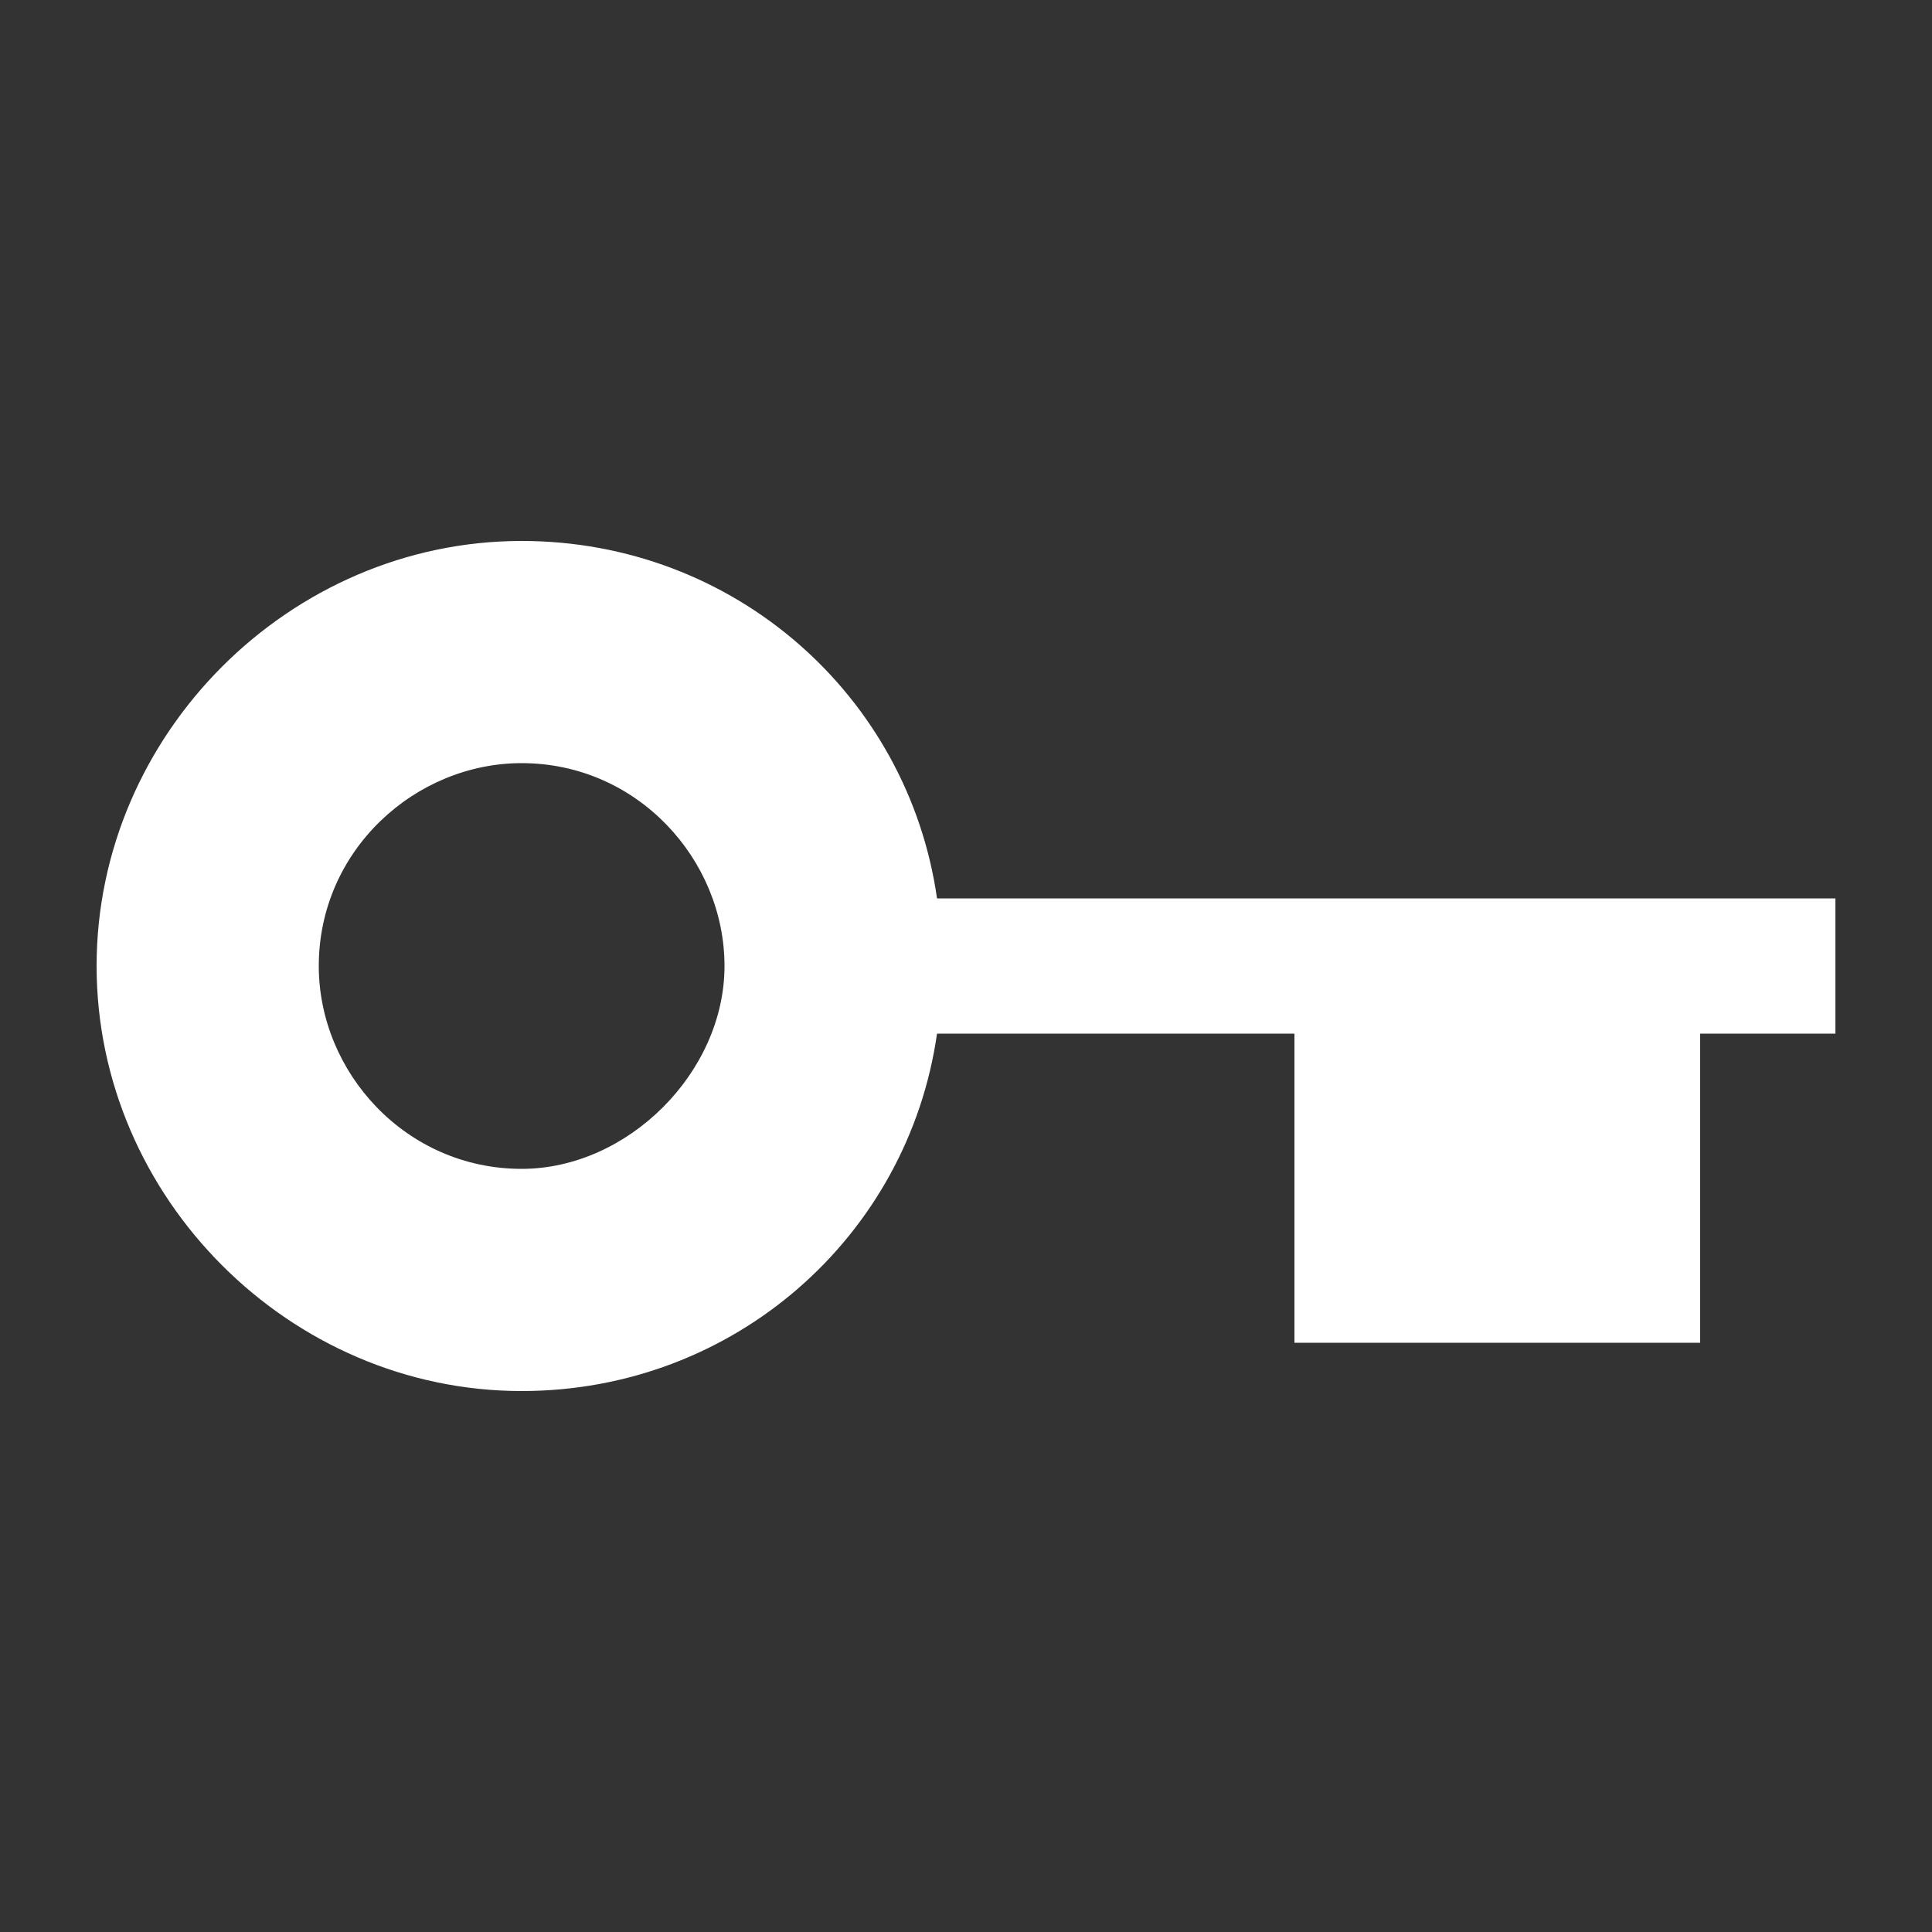 <?xml version="1.0" encoding="utf-8"?>
<!-- Generator: Adobe Illustrator 26.5.0, SVG Export Plug-In . SVG Version: 6.00 Build 0)  -->
<svg version="1.1" id="Layer_1" xmlns="http://www.w3.org/2000/svg" xmlns:xlink="http://www.w3.org/1999/xlink" x="0px" y="0px"
	 viewBox="0 0 20 20" style="enable-background:new 0 0 20 20;" xml:space="preserve">
<rect x="0" y="0" width="20" height="20" fill="#333333" stroke="none"/>
<style type="text/css">
	.st0{fill:#FFFFFF;}
</style>
<path class="st0" d="M9.7,10.7c-0.3,2.1-2.1,3.7-4.3,3.7C3,14.4,1,12.4,1,10c0-2.4,2-4.4,4.4-4.4c2.2,0,4,1.6,4.3,3.7H19v1.4h-1.4
	v3.2h-4.2v-3.2L9.7,10.7L9.7,10.7z M7.5,10c0-1.1-0.9-2.1-2.1-2.1c-1.1,0-2.1,0.9-2.1,2.1c0,1.1,0.9,2.1,2.1,2.1
	C6.5,12.1,7.5,11.1,7.5,10z"/>
</svg>
